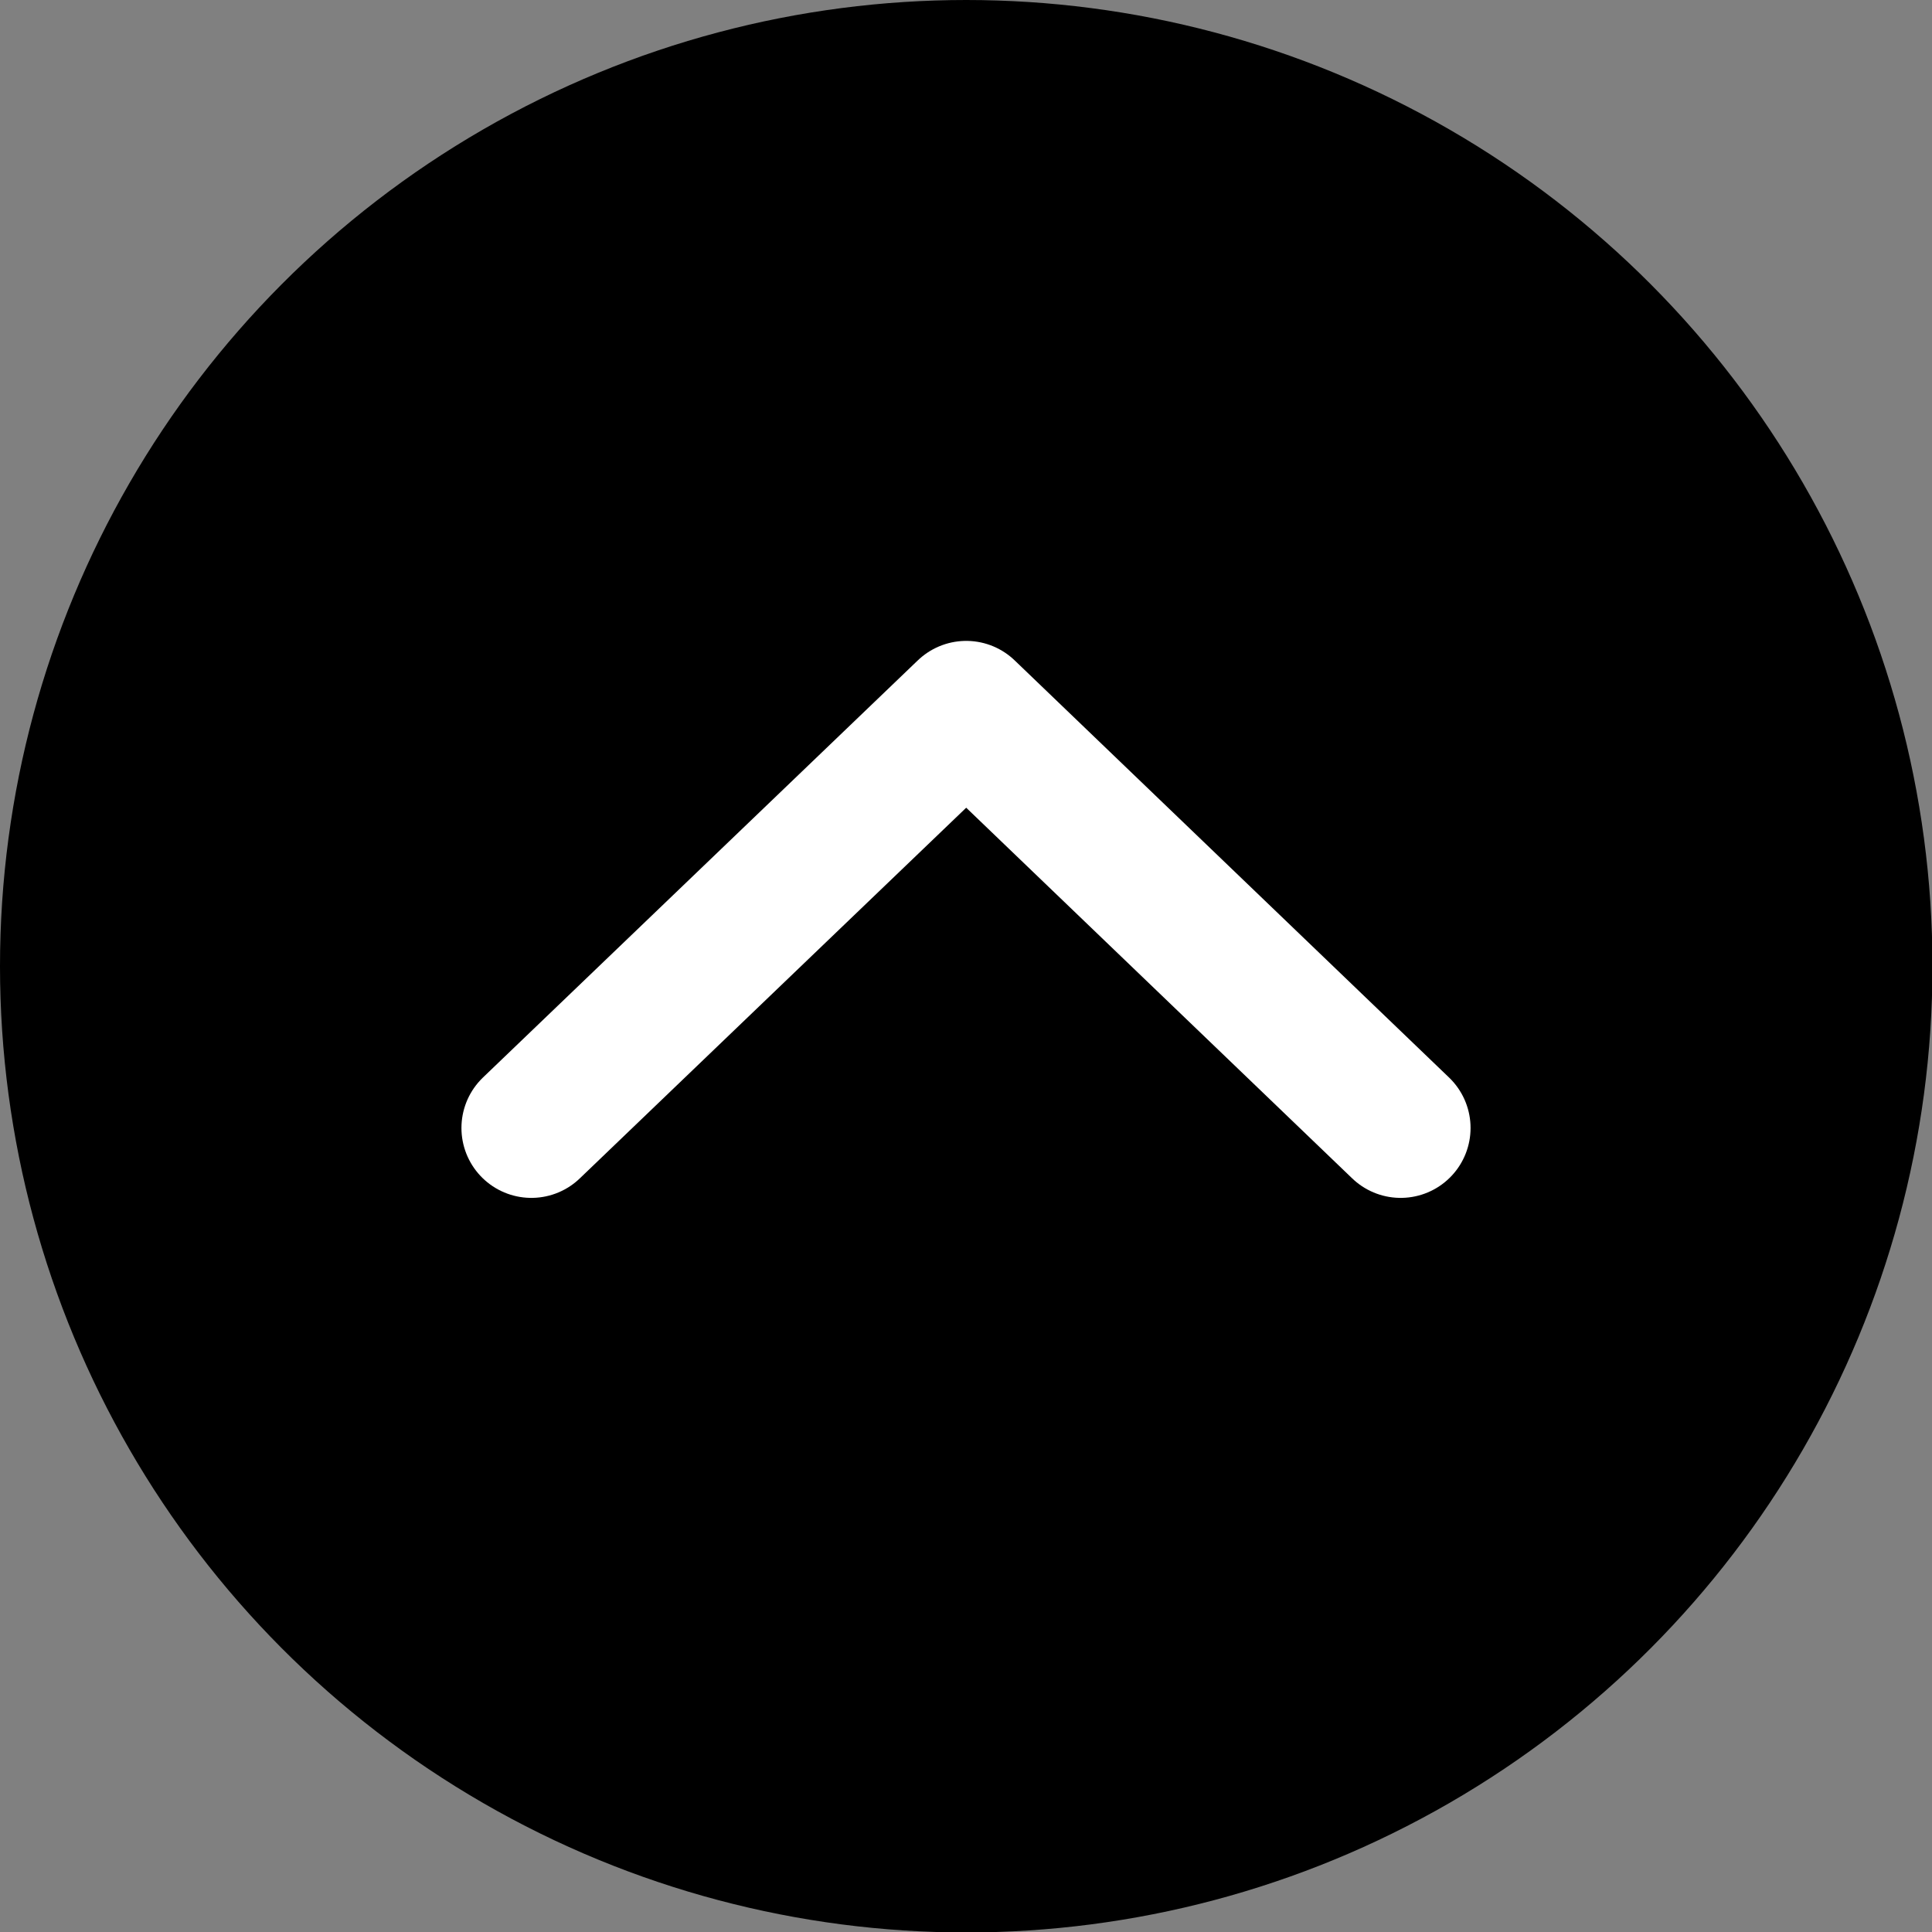 <svg id="Vrstva_1" data-name="Vrstva 1" xmlns="http://www.w3.org/2000/svg" viewBox="0 0 41.45 41.45"><rect x="0" y="0" width="41.45" height="41.45" fill="#808080" stroke="none"/><defs><style>.cls-1{fill:none;stroke:#fff;stroke-linecap:round;stroke-linejoin:round;stroke-width:3px;}</style></defs><title>Artboard 12</title><circle cx="20.73" cy="20.73" r="20.73"/><polyline class="cls-1" points="30.05 24.2 20.73 15.25 11.4 24.2"/></svg>